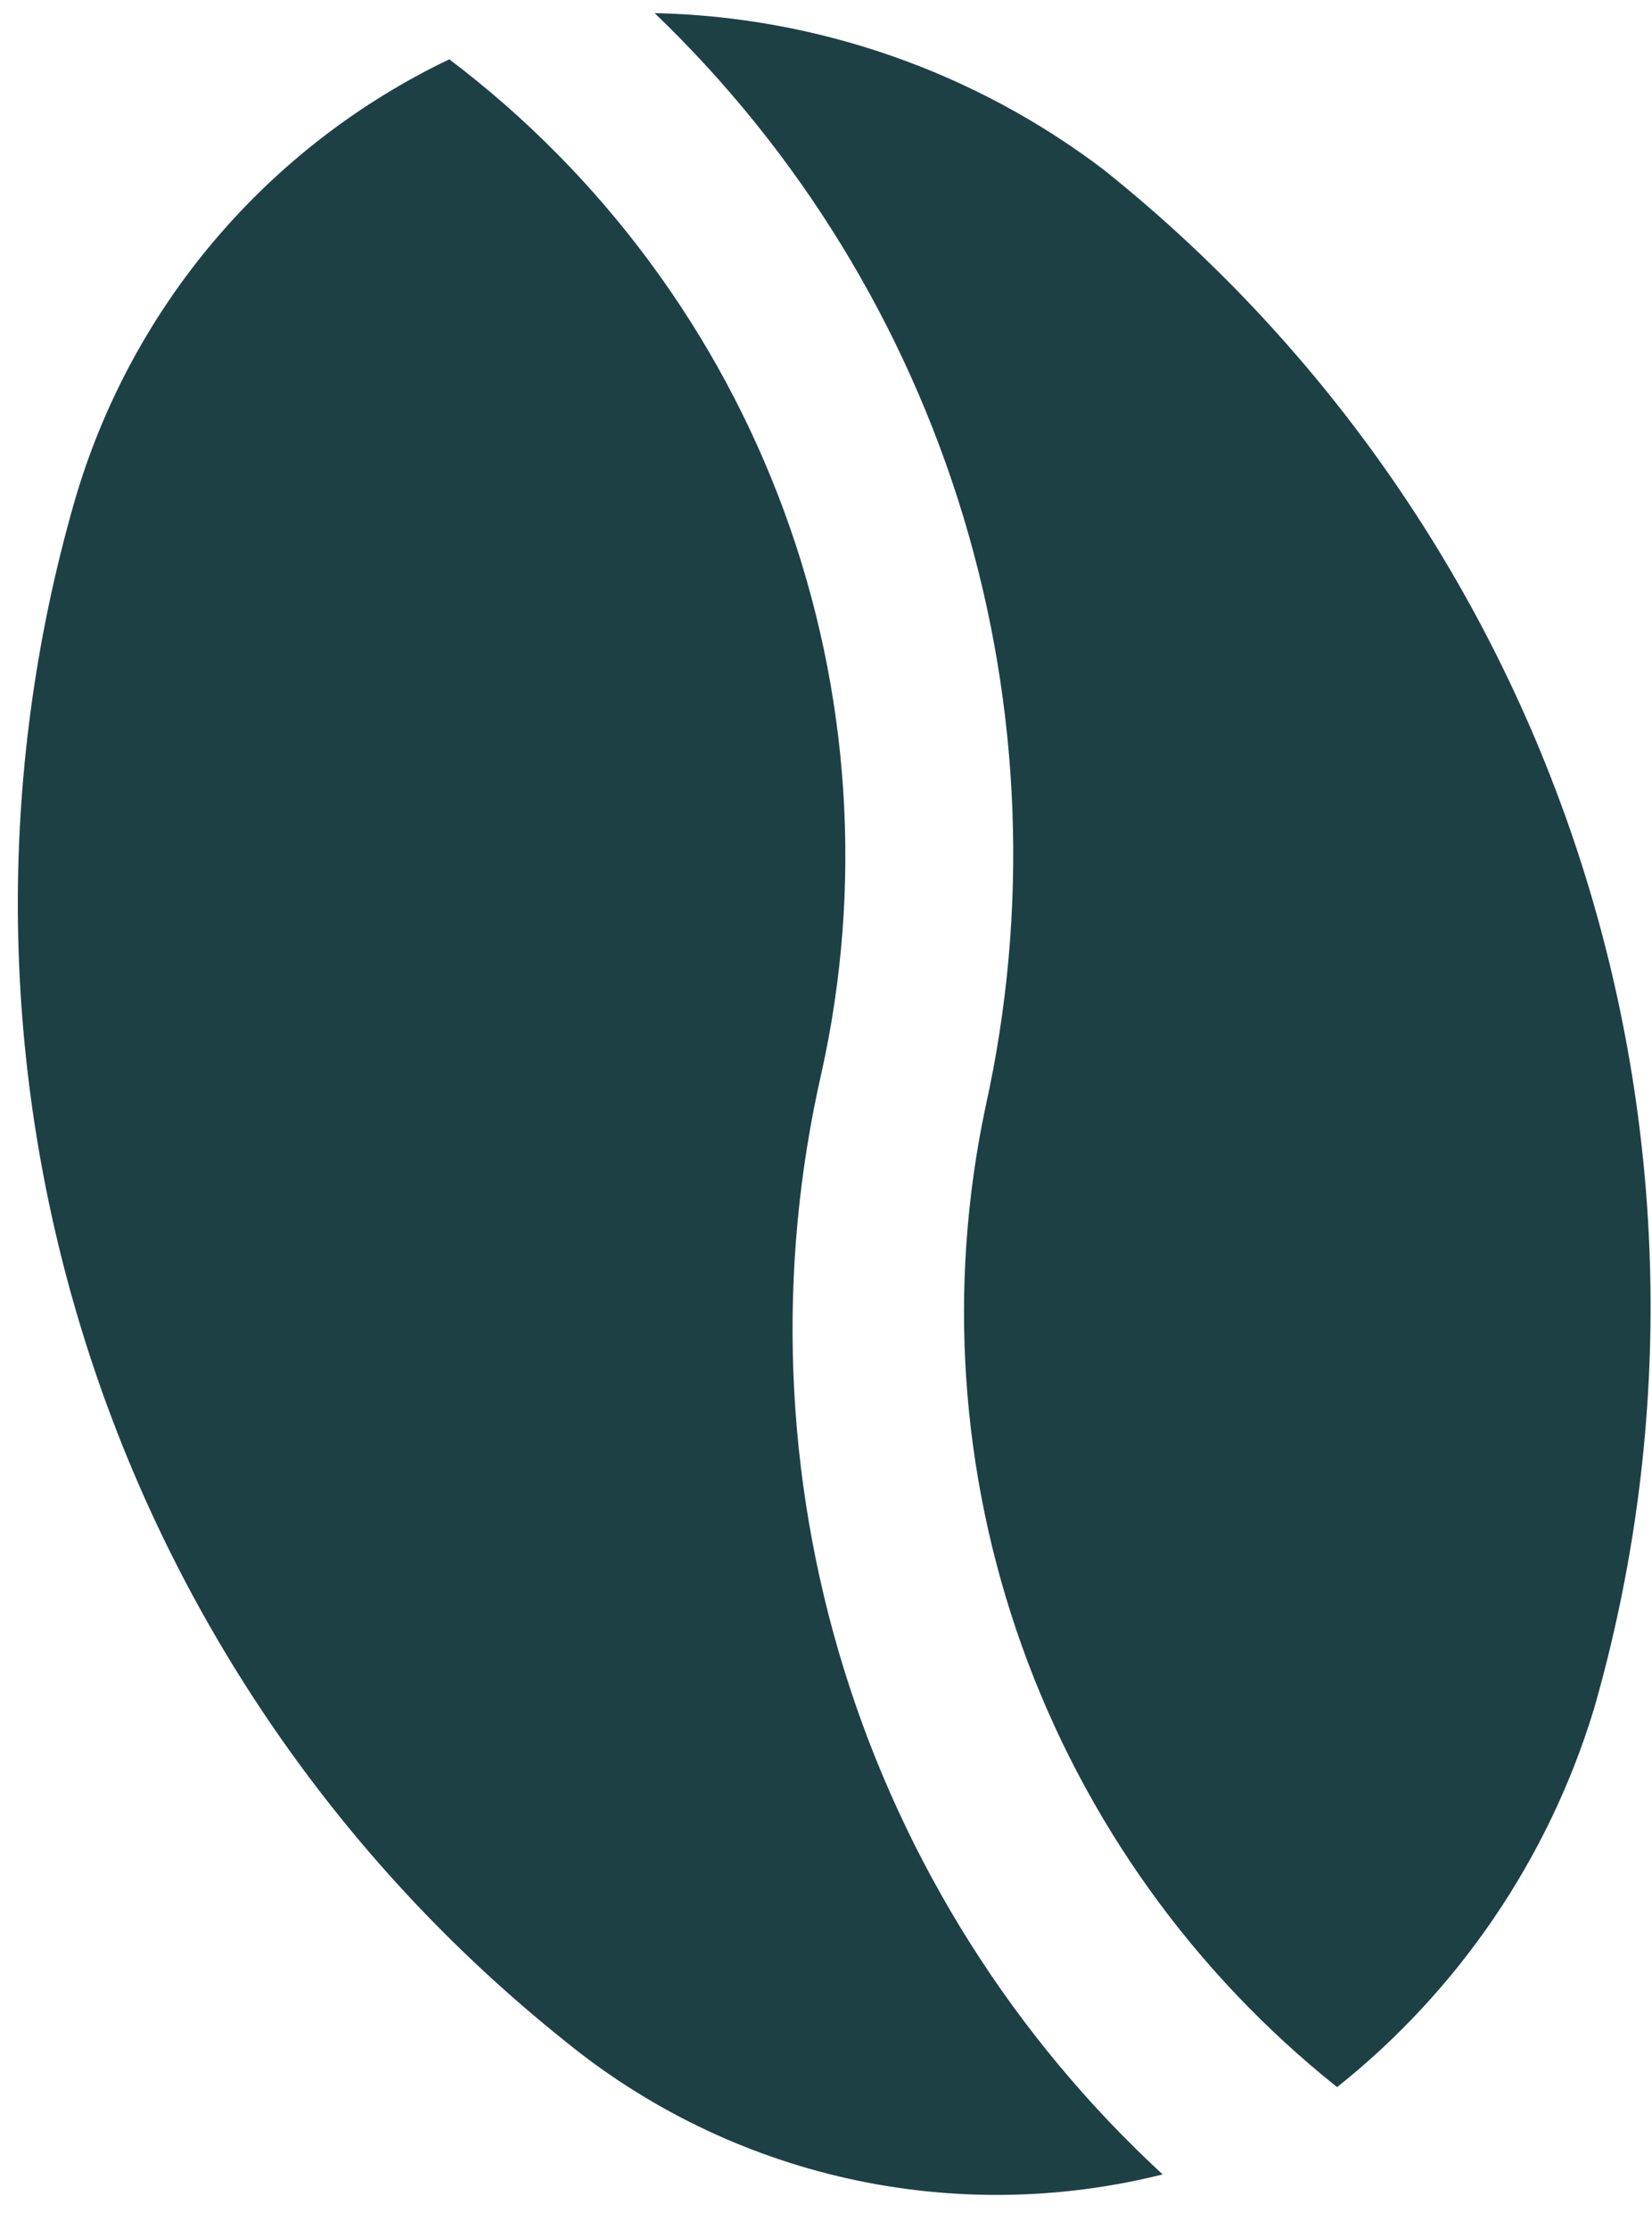 <svg width="43" height="58" viewBox="0 0 43 58" fill="none" xmlns="http://www.w3.org/2000/svg">
<path fill-rule="evenodd" clip-rule="evenodd" d="M21.38 27.925C20.208 33.06 20.412 38.414 21.971 43.445C23.531 48.476 26.391 53.006 30.263 56.578C27.578 57.251 24.772 57.288 22.07 56.685C19.369 56.082 16.845 54.856 14.701 53.105C8.852 48.433 4.519 42.134 2.249 35.001C-0.022 27.869 -0.128 20.224 1.944 13.031C2.669 10.537 3.912 8.225 5.592 6.245C7.273 4.266 9.353 2.663 11.695 1.543C15.669 4.549 18.695 8.634 20.413 13.312C22.13 17.989 22.465 23.062 21.38 27.925Z" fill="#1D4045"/>
<path fill-rule="evenodd" clip-rule="evenodd" d="M25.654 28.793C26.782 23.71 26.581 18.422 25.073 13.439C23.564 8.456 20.797 3.945 17.039 0.341C21.267 0.432 25.358 1.858 28.727 4.415C34.575 9.087 38.908 15.386 41.179 22.519C43.45 29.651 43.555 37.296 41.483 44.489C40.3 48.361 37.972 51.784 34.804 54.307C31.061 51.323 28.222 47.356 26.606 42.85C24.99 38.343 24.66 33.476 25.654 28.793V28.793Z" fill="#1D4045"/>
</svg>

